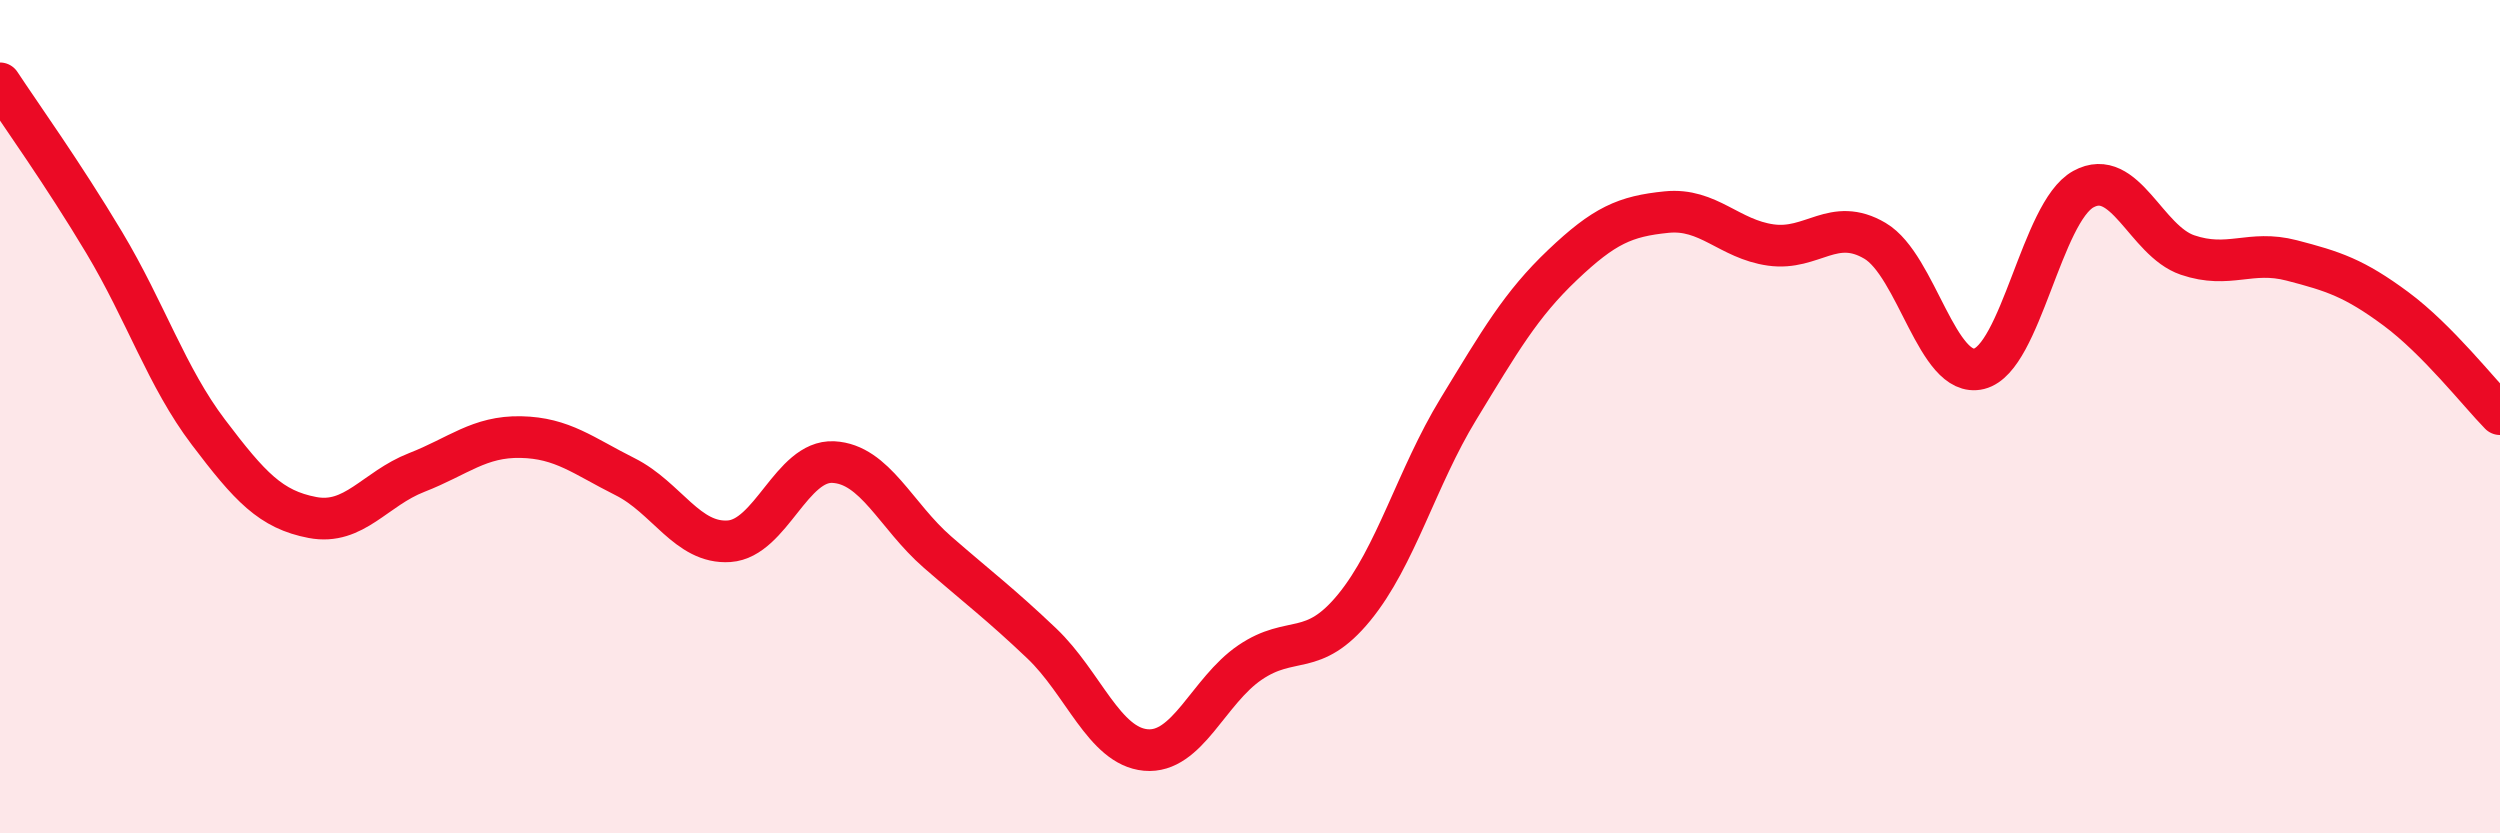 
    <svg width="60" height="20" viewBox="0 0 60 20" xmlns="http://www.w3.org/2000/svg">
      <path
        d="M 0,2 C 0.5,2.76 1.5,4.15 2.5,5.82 C 3.5,7.49 4,9.05 5,10.37 C 6,11.69 6.5,12.23 7.5,12.42 C 8.5,12.61 9,11.73 10,11.34 C 11,10.95 11.5,10.47 12.5,10.49 C 13.5,10.51 14,10.94 15,11.44 C 16,11.94 16.5,13.06 17.5,12.99 C 18.5,12.92 19,11.04 20,11.09 C 21,11.14 21.5,12.38 22.5,13.25 C 23.5,14.12 24,14.49 25,15.44 C 26,16.39 26.5,17.91 27.5,18 C 28.5,18.09 29,16.58 30,15.9 C 31,15.22 31.5,15.8 32.5,14.58 C 33.5,13.36 34,11.46 35,9.82 C 36,8.18 36.5,7.31 37.5,6.36 C 38.5,5.41 39,5.19 40,5.09 C 41,4.99 41.5,5.74 42.5,5.88 C 43.5,6.02 44,5.19 45,5.78 C 46,6.37 46.5,9.1 47.5,8.85 C 48.5,8.6 49,5.09 50,4.54 C 51,3.99 51.5,5.78 52.5,6.12 C 53.5,6.46 54,5.99 55,6.25 C 56,6.51 56.5,6.67 57.5,7.41 C 58.5,8.15 59.5,9.43 60,9.94L60 20L0 20Z"
        fill="#EB0A25"
        opacity="0.1"
        stroke-linecap="round"
        stroke-linejoin="round"
      />
      <path
        d="M 0,2 C 0.5,2.76 1.5,4.15 2.5,5.82 C 3.5,7.49 4,9.05 5,10.37 C 6,11.69 6.5,12.23 7.5,12.42 C 8.5,12.61 9,11.73 10,11.34 C 11,10.95 11.5,10.47 12.5,10.49 C 13.5,10.51 14,10.94 15,11.44 C 16,11.94 16.5,13.06 17.5,12.99 C 18.5,12.92 19,11.04 20,11.09 C 21,11.14 21.5,12.38 22.5,13.25 C 23.5,14.12 24,14.49 25,15.44 C 26,16.39 26.5,17.91 27.5,18 C 28.5,18.09 29,16.58 30,15.9 C 31,15.22 31.5,15.8 32.5,14.58 C 33.5,13.36 34,11.46 35,9.82 C 36,8.18 36.5,7.31 37.5,6.36 C 38.5,5.41 39,5.19 40,5.09 C 41,4.99 41.5,5.74 42.5,5.88 C 43.5,6.02 44,5.19 45,5.78 C 46,6.37 46.5,9.1 47.5,8.85 C 48.5,8.6 49,5.09 50,4.54 C 51,3.99 51.5,5.78 52.5,6.12 C 53.5,6.46 54,5.99 55,6.25 C 56,6.51 56.5,6.67 57.5,7.41 C 58.5,8.15 59.5,9.43 60,9.94"
        stroke="#EB0A25"
        stroke-width="1"
        fill="none"
        stroke-linecap="round"
        stroke-linejoin="round"
      />
    </svg>
  